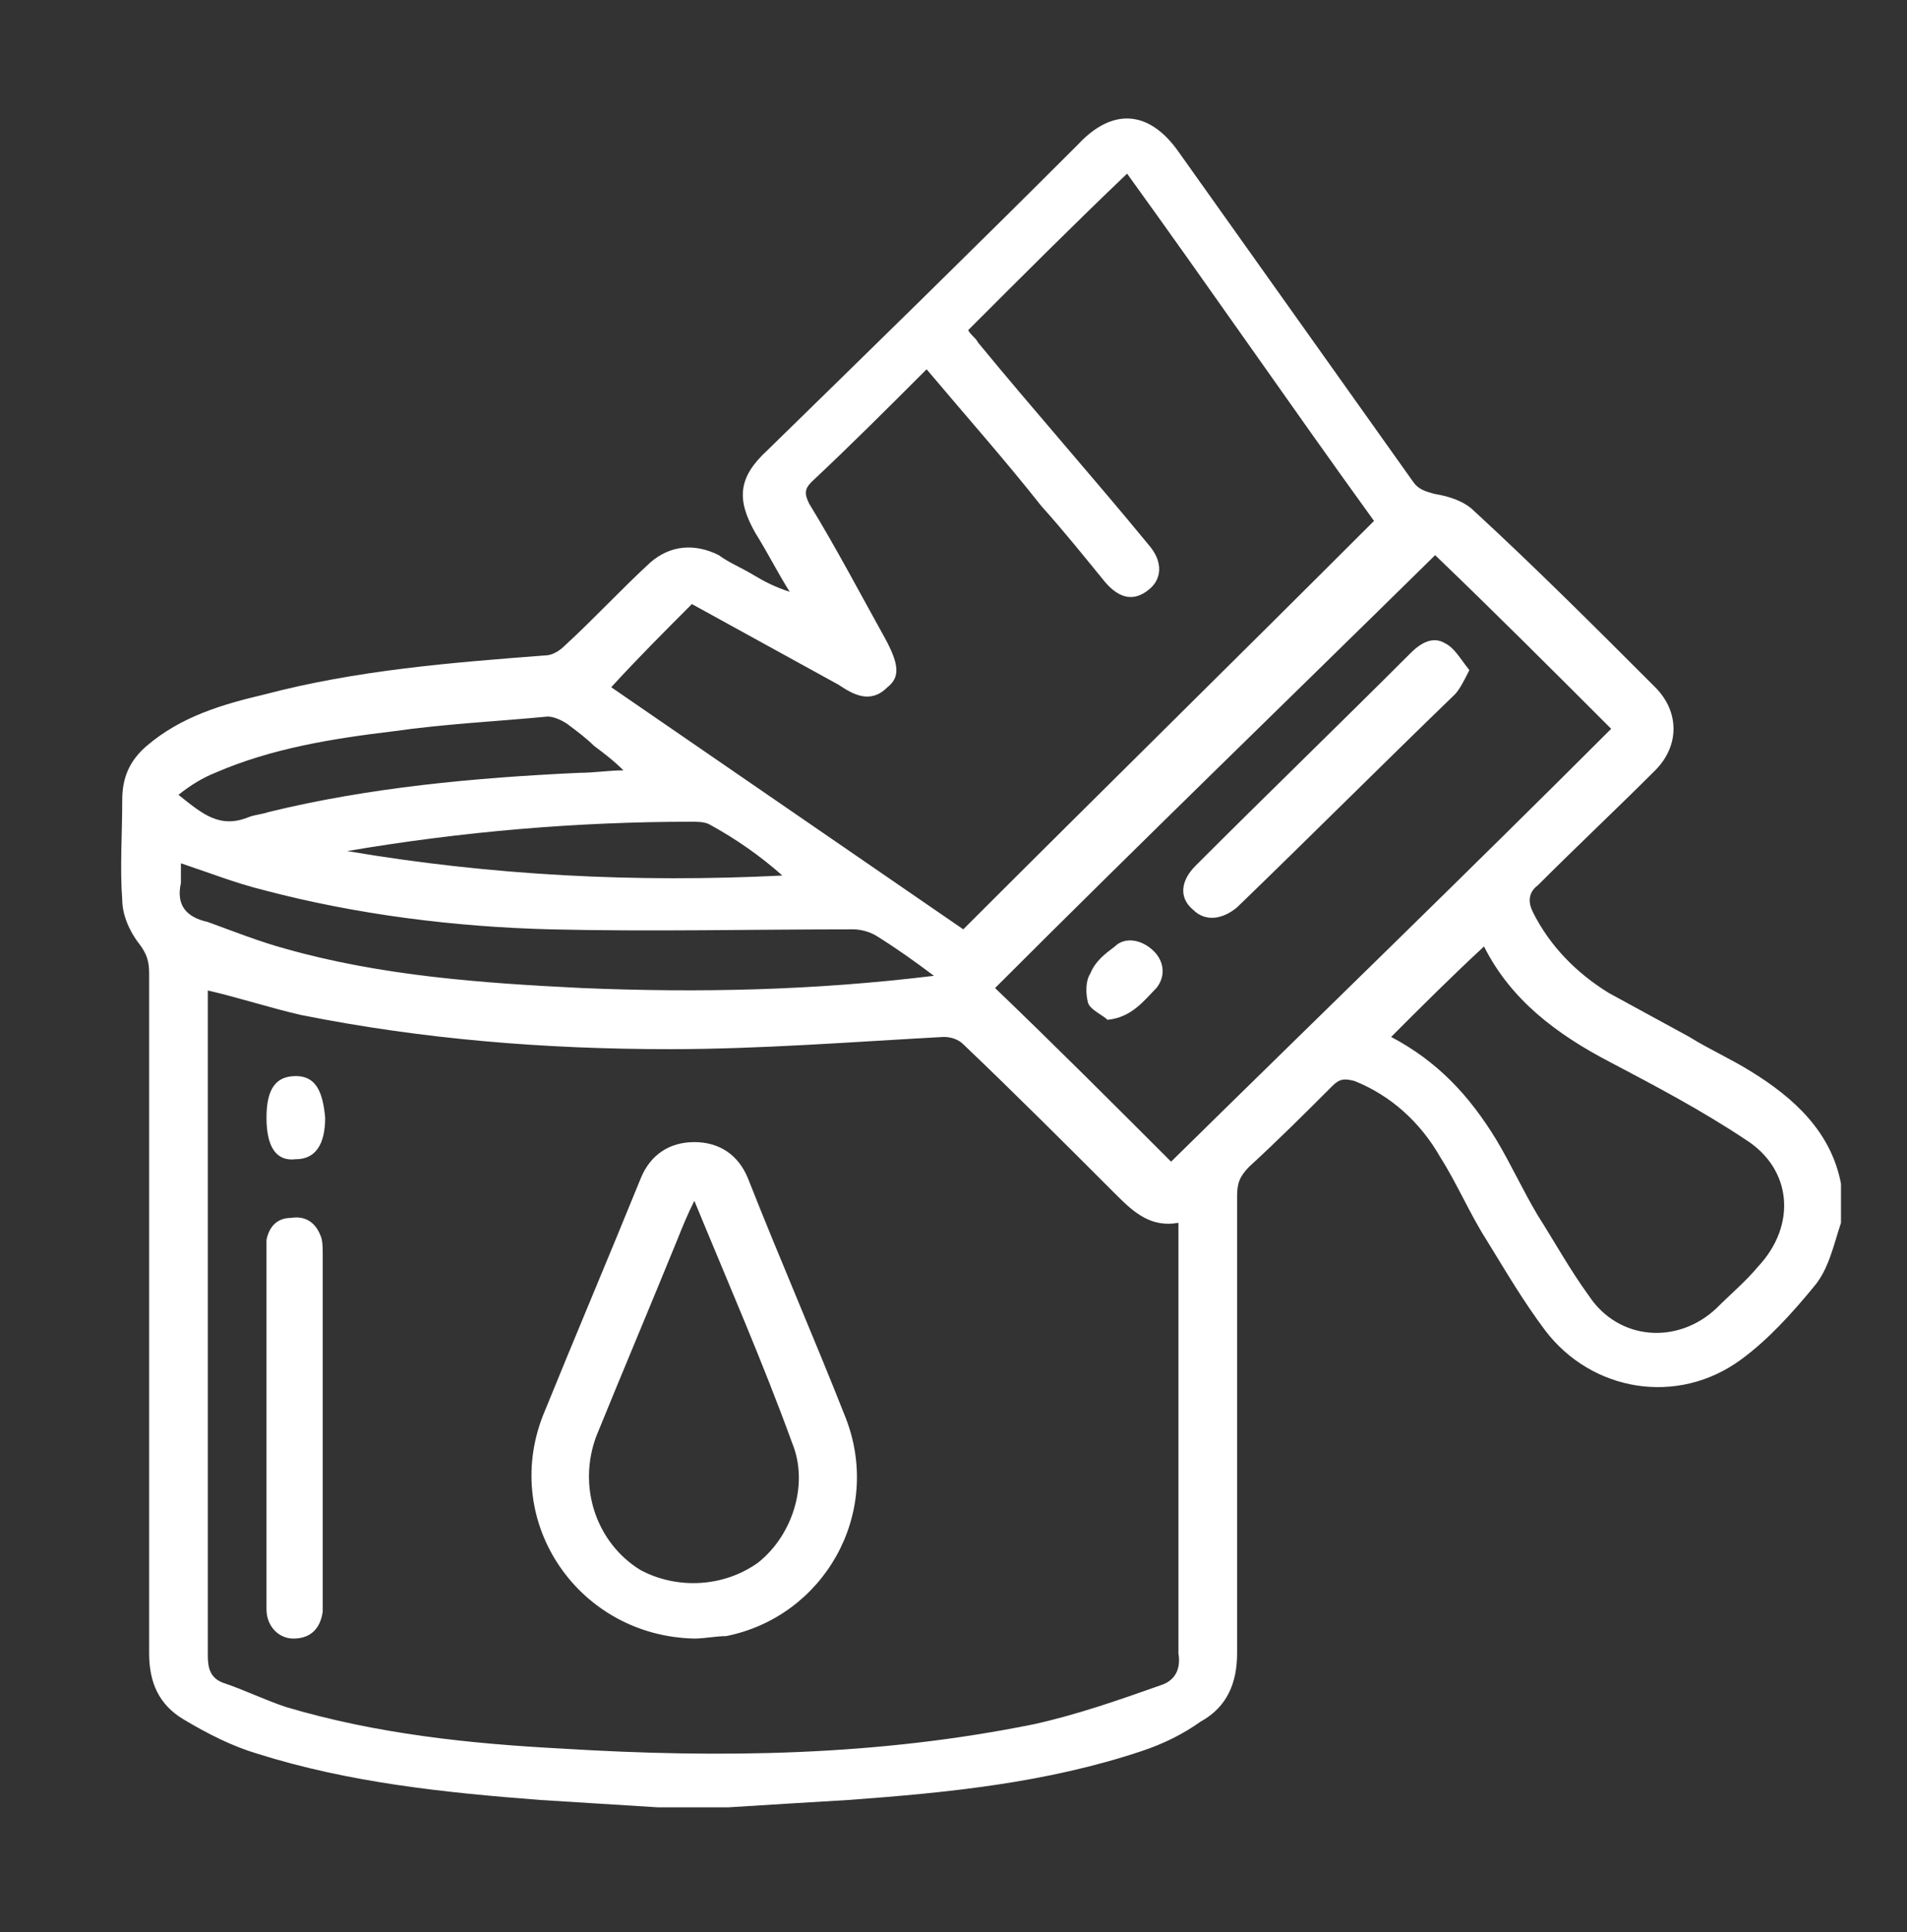 <?xml version="1.0" encoding="utf-8"?>
<!-- Generator: Adobe Illustrator 24.0.0, SVG Export Plug-In . SVG Version: 6.00 Build 0)  -->
<svg version="1.1" id="Layer_1" xmlns="http://www.w3.org/2000/svg" xmlns:xlink="http://www.w3.org/1999/xlink" x="0px" y="0px"
	 viewBox="0 0 78 79" style="enable-background:new 0 0 78 79;" xml:space="preserve">
<rect x="0" y="0" width="78" height="79" fill="#333333" stroke="none"/>
<style type="text/css">
	.st0{enable-background:new    ;}
	.st1{fill:#FFFFFF;}
</style>
<g id="Shape_6_1_" class="st0">
	<g id="Shape_6">
		<g>
			<path class="st1" d="M71.6,43.8c-0.8-0.5-1.7-0.9-2.5-1.4c-1.1-0.6-2.2-1.2-3.3-1.8c-1.3-0.8-2.4-1.9-3.1-3.3
				c-0.2-0.4-0.2-0.8,0.2-1.1c1.6-1.6,3.2-3.1,4.8-4.7c1-1,1-2.4,0-3.4c-2.4-2.4-4.9-4.9-7.4-7.2c-0.4-0.4-1-0.6-1.6-0.7
				c-0.4-0.1-0.7-0.2-0.9-0.5c-3.2-4.5-6.4-9-9.6-13.5c-1.2-1.7-2.7-1.8-4.1-0.3c-4.2,4.2-8.4,8.3-12.7,12.5c-1.2,1.1-1.3,2-0.5,3.4
				c0.5,0.8,0.9,1.6,1.4,2.4c-0.6-0.2-1-0.4-1.5-0.7c-0.5-0.3-1-0.5-1.4-0.8c-1-0.5-2-0.4-2.8,0.3c-1.2,1.1-2.3,2.3-3.5,3.4
				c-0.2,0.2-0.5,0.4-0.8,0.4c-3.9,0.3-7.7,0.6-11.5,1.6c-1.7,0.4-3.4,0.9-4.8,2.1c-0.7,0.6-1,1.3-1,2.2c0,1.4-0.1,2.8,0,4.1
				c0,0.6,0.3,1.3,0.7,1.8C6,39,6.1,39.3,6.1,39.8c0,9.3,0,18.6,0,27.8c0,1.2,0.4,2.1,1.4,2.7s2,1.1,3,1.4c3.8,1.2,7.7,1.6,11.6,1.9
				c1.6,0.1,3.2,0.2,4.8,0.3c1,0,1.9,0,2.9,0c1.6-0.1,3.2-0.2,4.9-0.3c4.1-0.3,8.1-0.7,12-2c0.9-0.3,1.7-0.7,2.4-1.2
				c1.1-0.6,1.5-1.6,1.5-2.8c0-6.2,0-12.5,0-18.7c0-0.5,0.1-0.8,0.5-1.2c1.2-1.1,2.3-2.2,3.4-3.3c0.3-0.3,0.5-0.3,0.9-0.2
				c1.5,0.6,2.7,1.7,3.5,3.1c0.7,1.1,1.2,2.3,1.9,3.4c0.8,1.3,1.5,2.5,2.4,3.7c1.9,2.5,5.4,3.1,8,1.2c1.1-0.8,2.1-1.9,3-3
				c0.6-0.7,0.8-1.7,1.1-2.6c0-0.5,0-1.1,0-1.6C74.9,46.3,73.4,44.9,71.6,43.8z M28.3,24.7c2,1.1,4,2.2,6,3.3c0.6,0.4,1.3,0.8,2,0.1
				c0.5-0.4,0.5-0.9-0.1-2c-1-1.8-2-3.7-3.1-5.5c-0.2-0.4-0.2-0.6,0.1-0.9c1.6-1.5,3.1-3,4.7-4.6c1.6,1.9,3.2,3.7,4.7,5.6
				c0.9,1,1.7,2,2.6,3.1c0.6,0.7,1.2,0.8,1.8,0.3c0.5-0.4,0.6-1.1,0-1.8c-2.3-2.8-4.7-5.5-7-8.3c-0.1-0.2-0.3-0.3-0.4-0.5
				c2.2-2.2,4.3-4.3,6.5-6.4c3.4,4.7,6.7,9.5,10.1,14.2C50.6,26.9,45,32.4,39.4,38c-4.8-3.3-9.6-6.6-14.4-9.9
				C26.1,26.9,27.2,25.8,28.3,24.7z M32,35.8c-6,0.3-11.9,0-17.8-1c4.7-0.8,9.4-1.2,14.1-1.2c0.2,0,0.5,0,0.7,0.1
				C30.1,34.3,31.1,35,32,35.8z M8.8,31.6c2.3-1,4.8-1.4,7.3-1.7c2.1-0.3,4.2-0.4,6.3-0.6c0.2,0,0.5,0.1,0.8,0.3
				c0.4,0.3,0.8,0.6,1.1,0.9c0.4,0.3,0.8,0.6,1.2,1c-0.6,0-1.2,0.1-1.8,0.1c-4.3,0.2-8.6,0.6-12.7,1.6c-0.3,0.1-0.5,0.1-0.8,0.2
				c-1.2,0.5-1.9-0.1-2.9-0.9C7.8,32.1,8.3,31.8,8.8,31.6z M7.4,36.1c0-0.2,0-0.5,0-0.8c1.2,0.4,2.2,0.8,3.4,1.1
				c3.8,1,7.8,1.5,11.7,1.6c4.1,0.1,8.3,0,12.4,0c0.3,0,0.7,0.1,1,0.3c0.8,0.5,1.5,1,2.3,1.6c-4.9,0.6-9.6,0.7-14.4,0.5
				c-4.1-0.2-8.2-0.5-12.1-1.6c-1.1-0.3-2.1-0.7-3.2-1.1C7.6,37.5,7.2,37,7.4,36.1z M47.5,68.9c-1.7,0.6-3.4,1.2-5.2,1.6
				c-6.4,1.3-12.8,1.4-19.3,1c-3.8-0.2-7.6-0.6-11.3-1.7c-0.9-0.3-1.7-0.7-2.6-1c-0.5-0.2-0.6-0.6-0.6-1.1c0-8.9,0-17.8,0-26.7
				c0-0.2,0-0.4,0-0.5c1.3,0.3,2.5,0.7,3.8,1c5,1,10,1.4,15.1,1.4c3.7,0,7.5-0.3,11.2-0.5c0.3,0,0.6,0.1,0.8,0.3
				c2.1,2,4.2,4.1,6.3,6.2c0.7,0.7,1.4,1.3,2.5,1.1c0,0.3,0,0.5,0,0.8c0,5.6,0,11.2,0,16.8C48.3,68.2,48.1,68.7,47.5,68.9z
				 M47.9,47.5c-2.4-2.4-4.8-4.8-7.2-7.1c5.9-5.9,12-11.8,18-17.7c2.4,2.3,4.8,4.7,7.2,7.1C60,35.7,53.9,41.6,47.9,47.5z M71.9,51.8
				c-0.5,0.6-1.1,1.1-1.7,1.7c-1.6,1.5-4,1.3-5.2-0.5c-0.8-1.1-1.4-2.2-2.1-3.3c-0.6-1-1.1-2.1-1.7-3.1c-1.1-1.8-2.4-3.2-4.3-4.2
				c1.3-1.3,2.5-2.5,3.8-3.7l0,0c1.1,2.2,3,3.6,5.1,4.7c1.9,1,3.8,2,5.6,3.2C73.3,47.8,73.5,50.1,71.9,51.8z M30.6,48.2
				c-0.4-1-1.2-1.5-2.2-1.5s-1.8,0.5-2.2,1.5c-1.3,3.2-2.7,6.5-4,9.7c-1.7,4.4,1.5,9,6.2,9.1c0.4,0,0.9-0.1,1.3-0.1
				c4-0.8,6.4-5,4.9-8.9C33.3,54.7,31.9,51.5,30.6,48.2z M31,63.9c-1.4,1-3.3,1.1-4.8,0.3c-1.8-1.1-2.6-3.4-1.8-5.5
				c1.1-2.7,2.2-5.3,3.3-8c0.2-0.5,0.4-1,0.7-1.6c1.4,3.4,2.8,6.6,4,9.9C33.1,60.7,32.4,62.8,31,63.9z M13.1,50.5
				c-0.2-0.5-0.6-0.8-1.2-0.7c-0.6,0-0.9,0.4-1,0.9c0,0.2,0,0.5,0,0.7c0,2.3,0,4.6,0,7l0,0c0,2.5,0,5,0,7.4c0,0.7,0.5,1.2,1.1,1.2
				c0.7,0,1.1-0.4,1.2-1.1c0-0.1,0-0.2,0-0.3c0-4.8,0-9.5,0-14.3C13.2,51,13.2,50.7,13.1,50.5z M12.1,44c-0.8,0-1.2,0.5-1.2,1.7
				s0.4,1.8,1.2,1.7c0.8,0,1.2-0.6,1.2-1.7C13.2,44.6,12.9,44,12.1,44z M59.1,26.3c-0.5-0.3-1,0-1.4,0.4c-2.9,2.9-5.9,5.8-8.8,8.7
				c-0.6,0.6-0.7,1.3-0.1,1.8c0.5,0.5,1.2,0.4,1.8-0.1c3-2.9,5.9-5.8,8.9-8.7c0.2-0.2,0.4-0.6,0.6-1C59.7,26.9,59.5,26.5,59.1,26.3z
				 M45.6,38.7c-0.4,0.3-0.8,0.6-1,1.1c-0.2,0.3-0.2,0.8-0.1,1.2c0.1,0.3,0.6,0.5,0.8,0.7c1-0.1,1.5-0.8,2-1.3
				c0.4-0.5,0.3-1.1-0.1-1.5C46.7,38.4,46,38.3,45.6,38.7z"/>
		</g>
	</g>
</g>
</svg>
